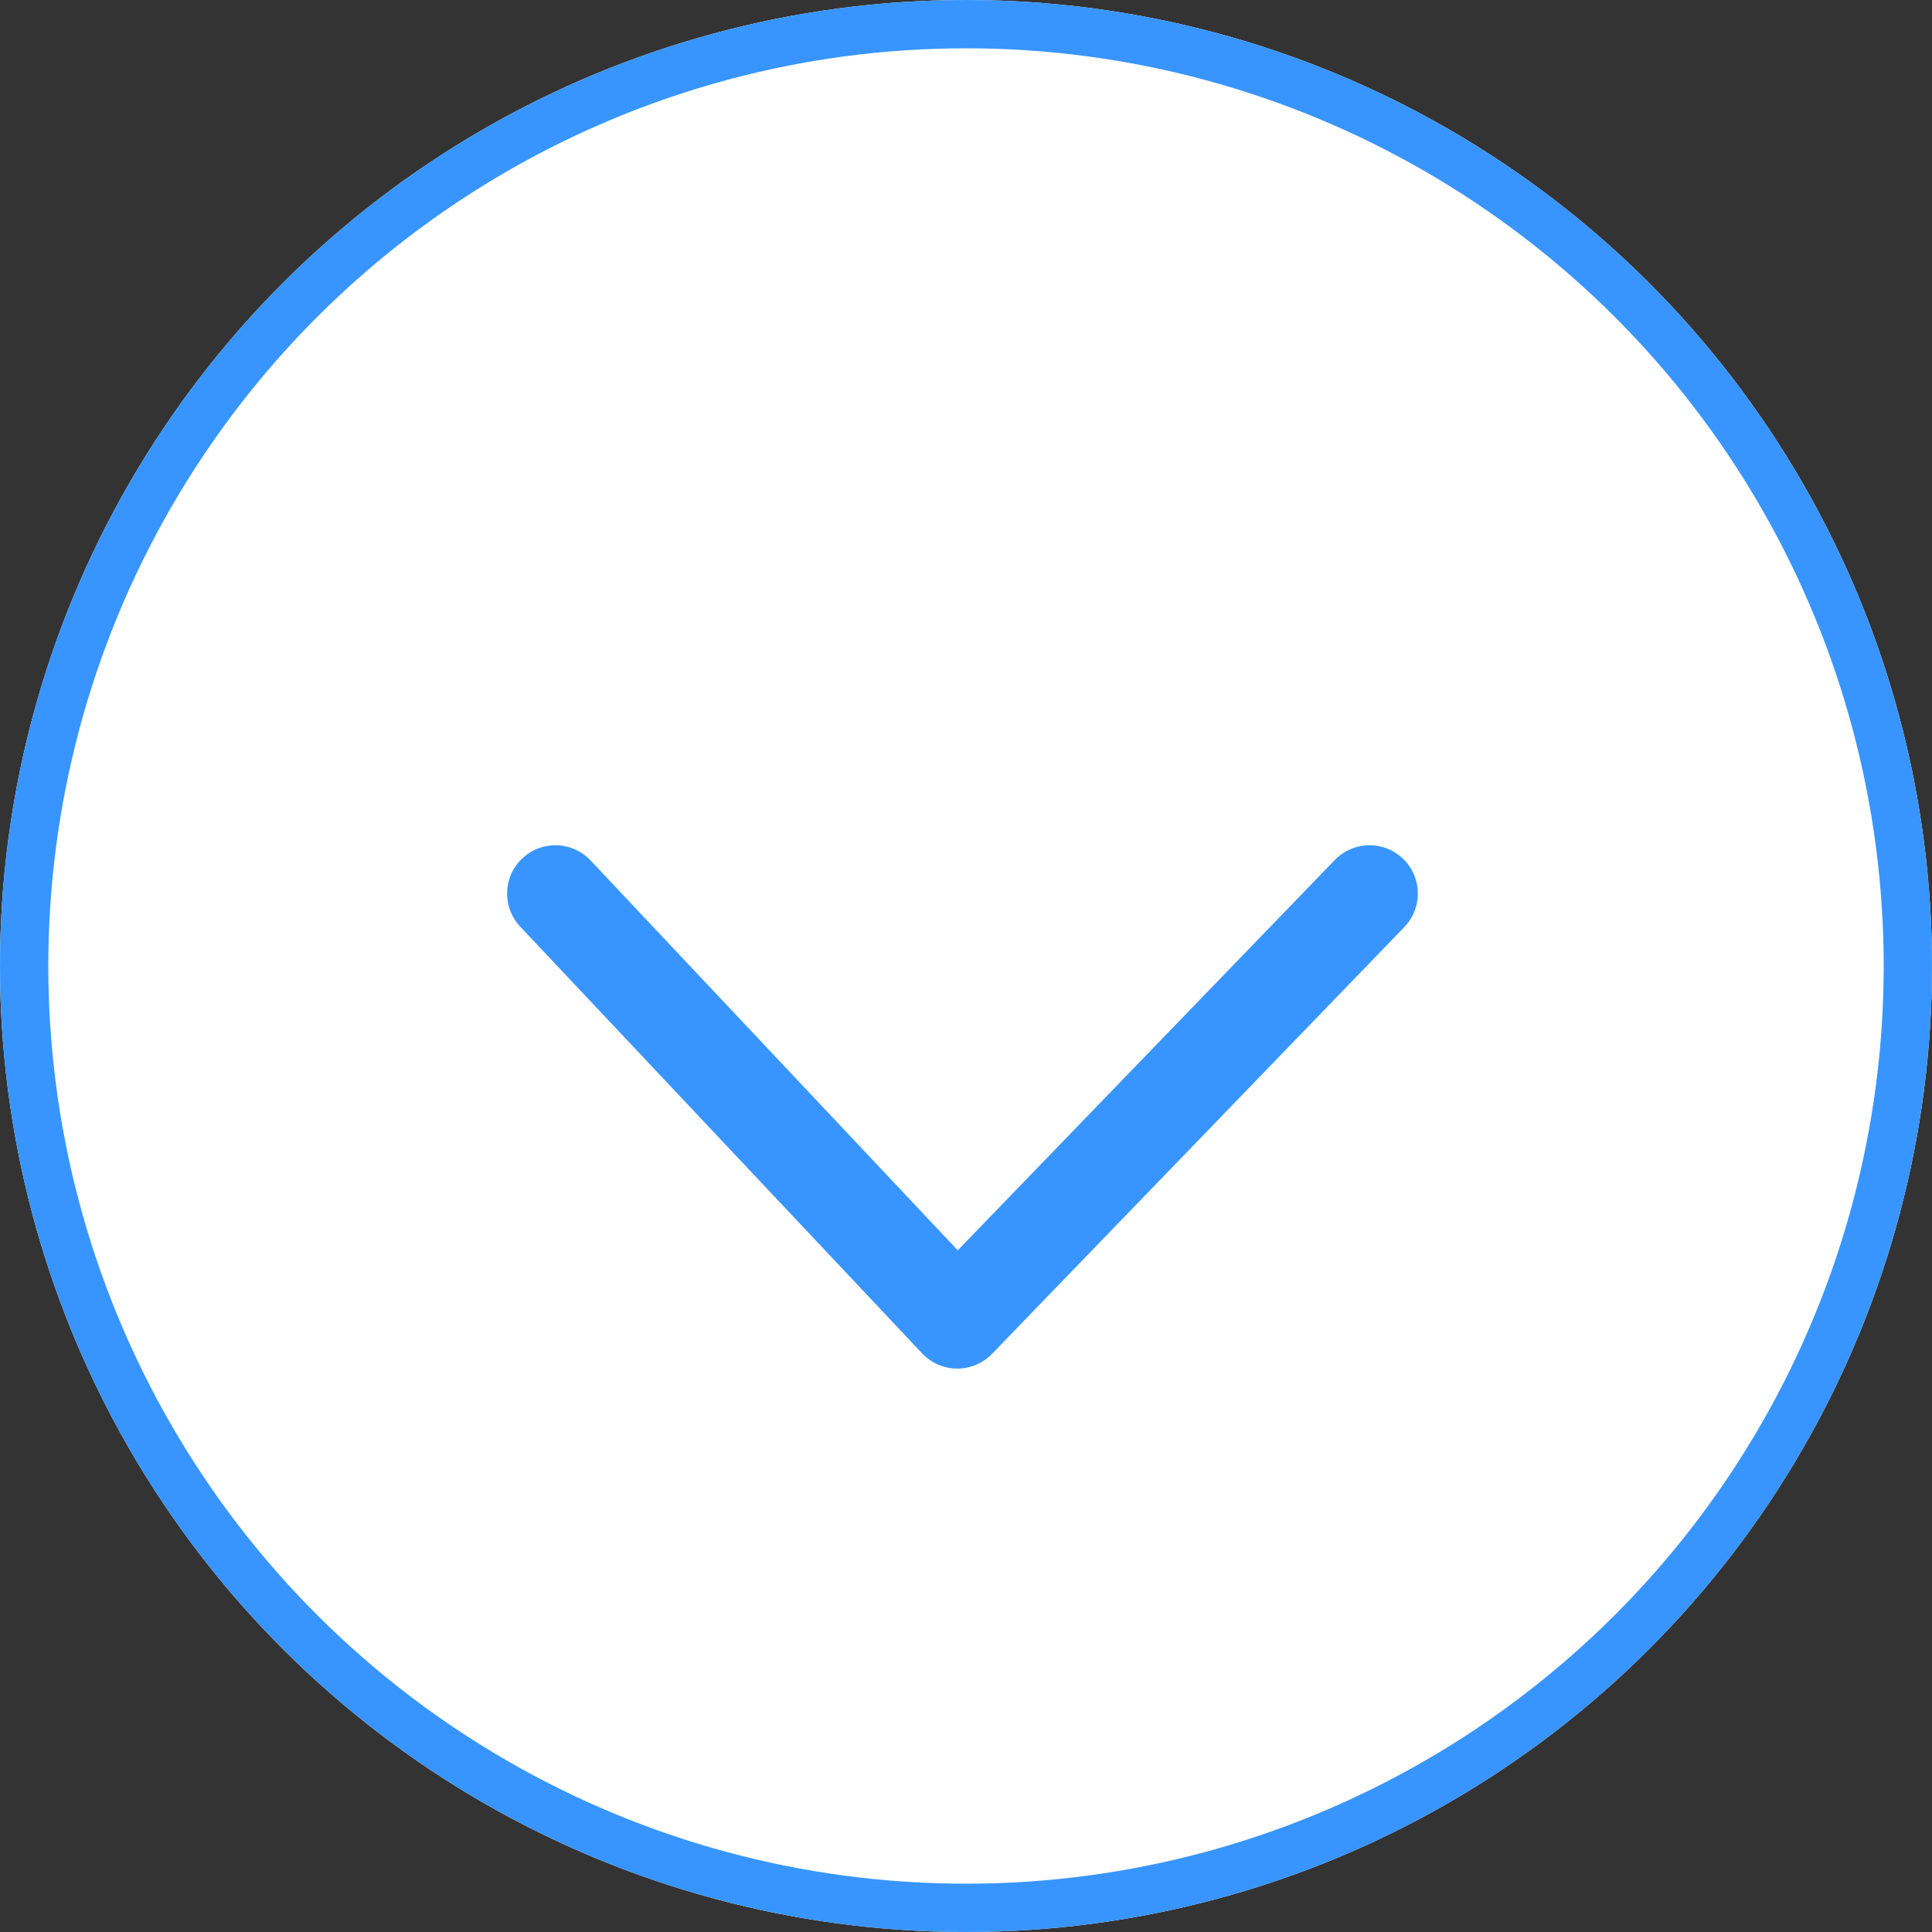 <svg xmlns="http://www.w3.org/2000/svg" width="40" height="40"><rect width="100%" height="100%" fill="#333333" stroke="none"/><g data-name="btn" stroke="#3895ff"><g data-name="楕円形 1192" fill="#fff" transform="rotate(-90 20 20)"><circle cx="20" cy="20" r="20" stroke="none"/><circle cx="20" cy="20" r="19.5" fill="none"/></g><path data-name="パス 9780" d="M28.355 18.5l-8.535 8.835-8.321-8.835" fill="none" stroke-linecap="round" stroke-linejoin="round" stroke-width="2"/></g></svg>